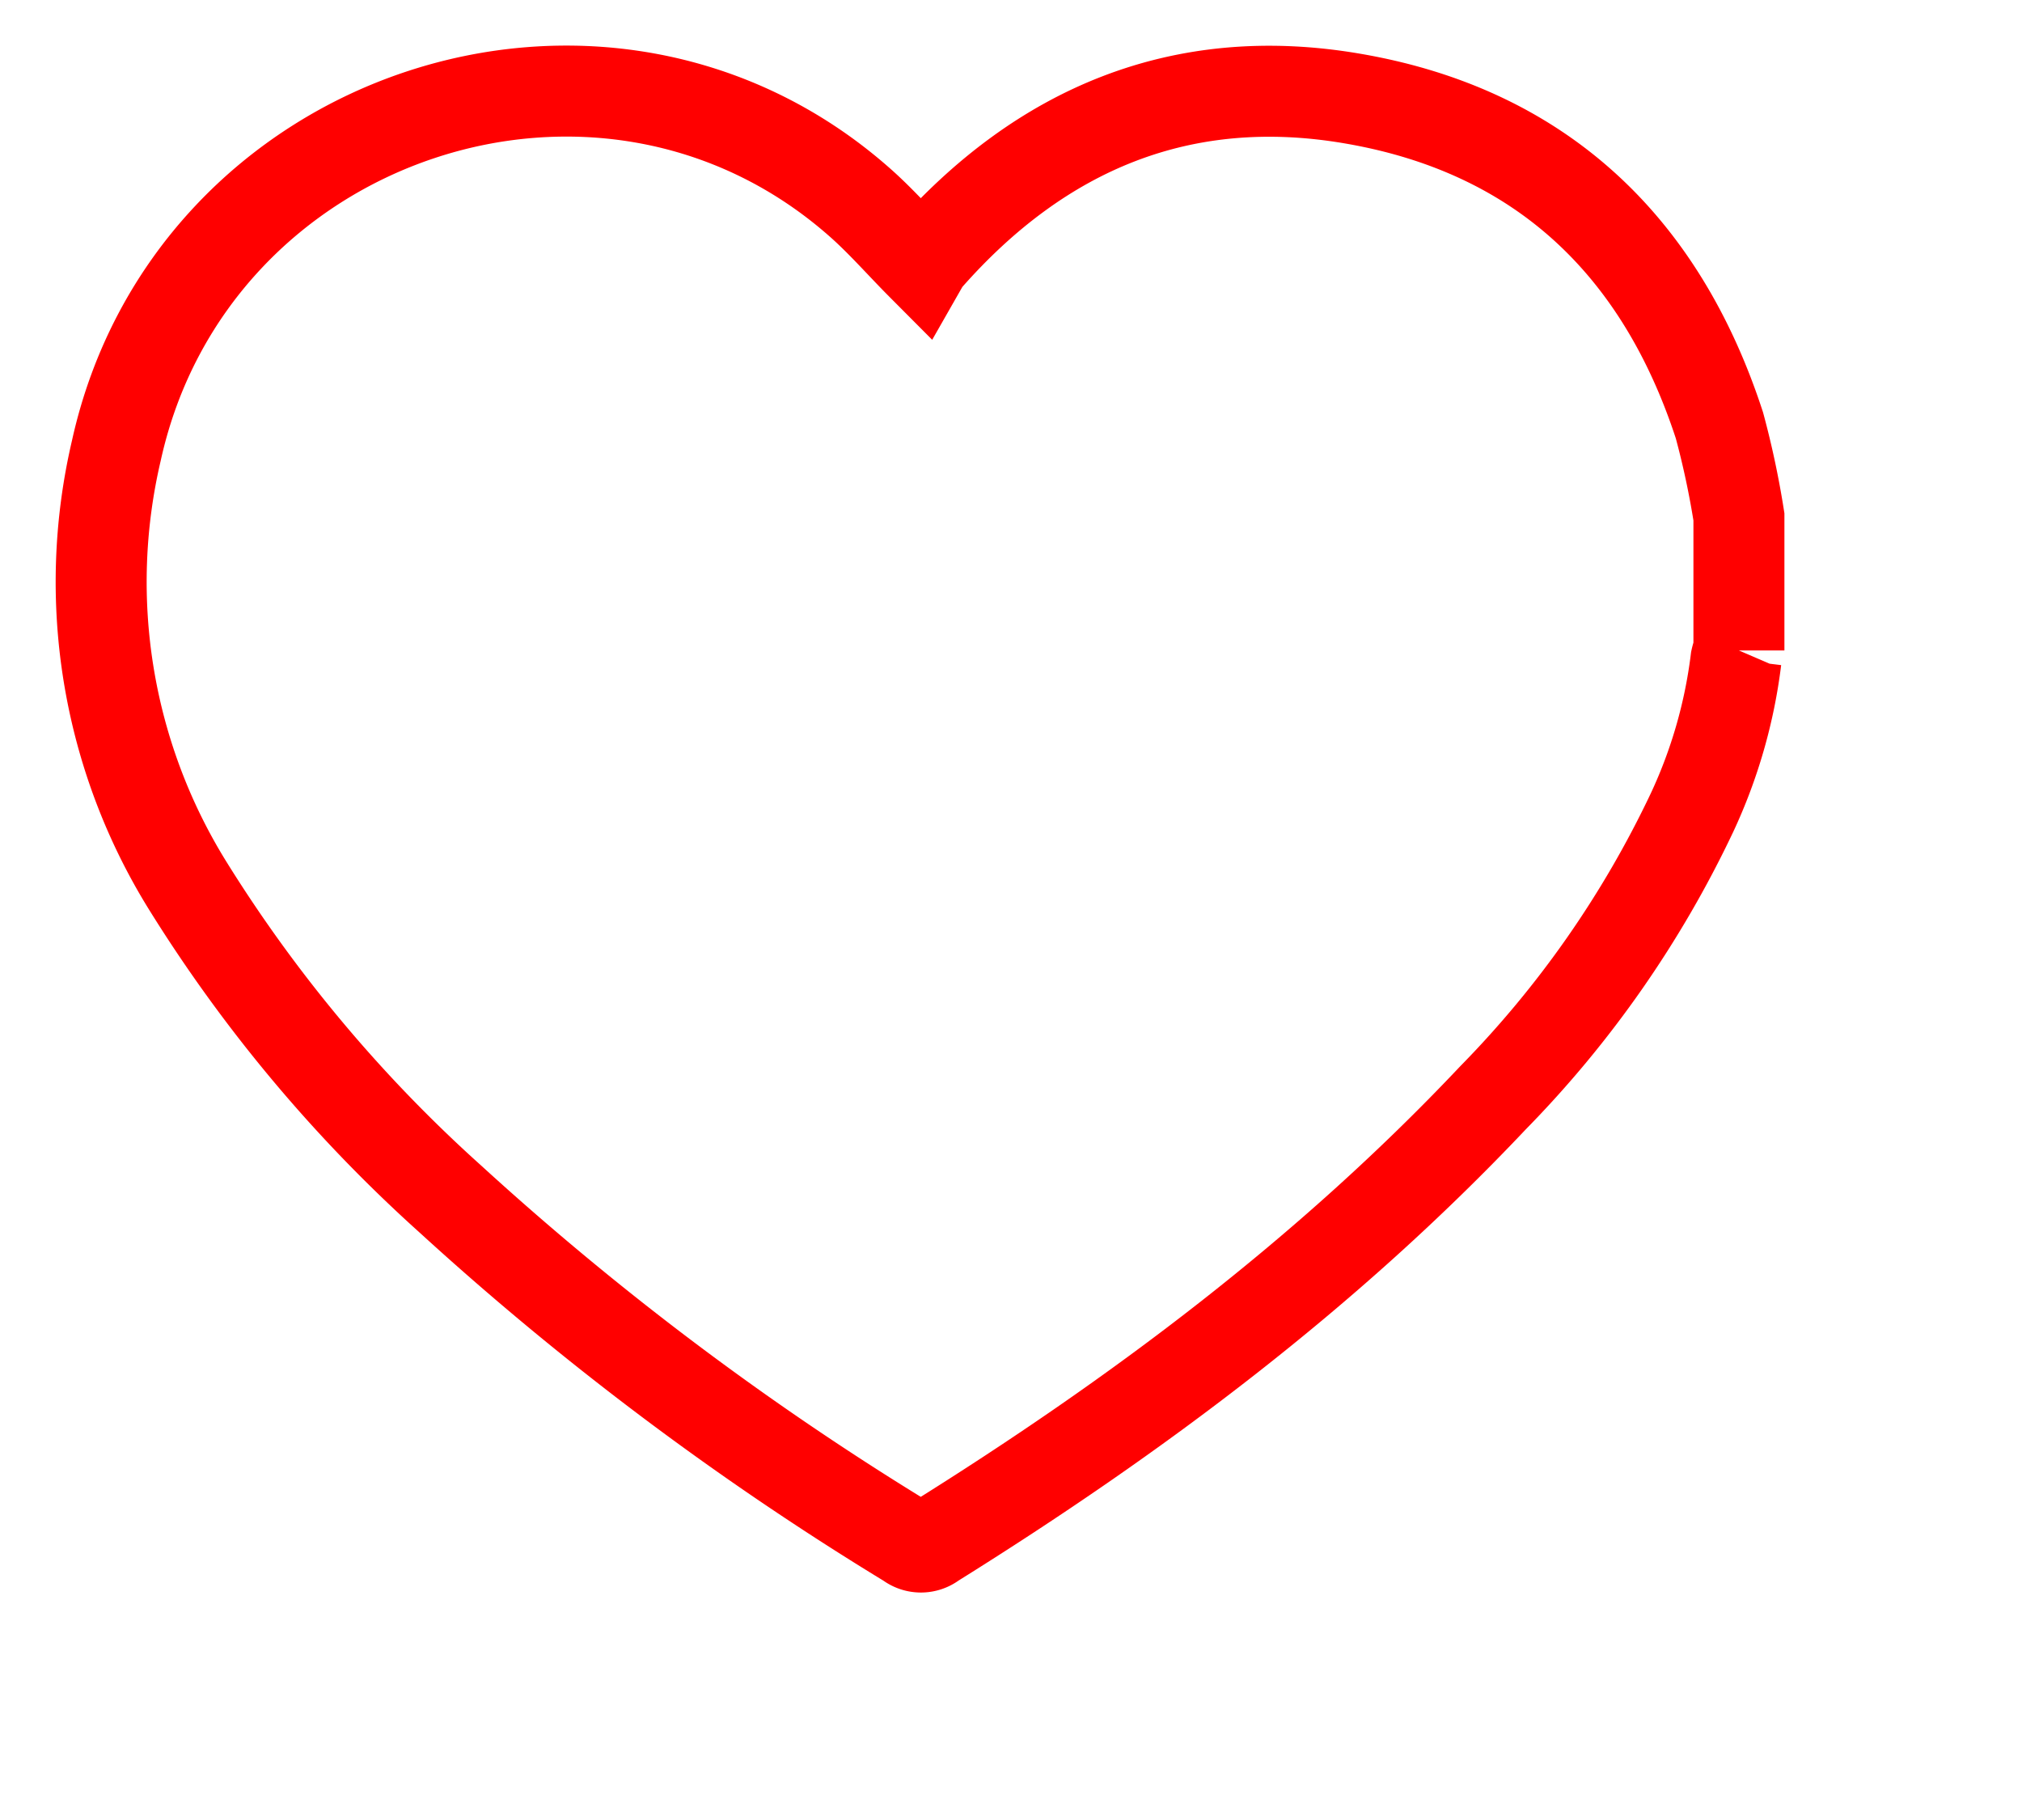 <svg width="20" height="18" viewBox="-1 -1 22 20" fill="none" xmlns="http://www.w3.org/2000/svg" class="icon-heart work-results__likes-icon"><path d="M18 4.681v1.467a.539.539 0 00-.032.1 5.578 5.578 0 01-.486 1.687 11.497 11.497 0 01-2.182 3.126c-1.823 1.932-3.922 3.5-6.156 4.893a.217.217 0 01-.268 0 32.564 32.564 0 01-5.04-3.78A15.93 15.93 0 01.951 8.731 6.33 6.33 0 01.168 3.95C.985.25 5.51-1.263 8.33 1.217c.241.211.454.457.695.699a.782.782 0 01.048-.074C10.332.406 11.89-.236 13.752.083c2.043.349 3.382 1.592 4.034 3.592A9.5 9.5 0 0118 4.68z" stroke="red"/></svg>